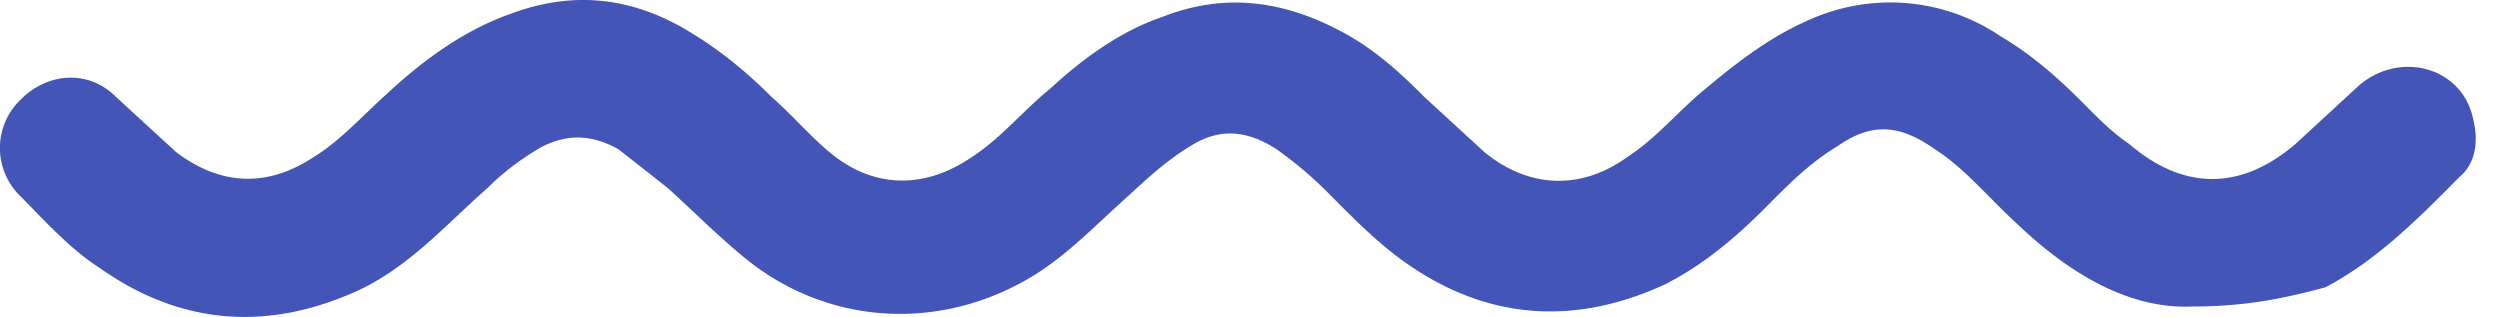 <svg xmlns="http://www.w3.org/2000/svg" width="71" height="9" fill="none"  xmlns:v="https://vecta.io/nano"><path d="M62.25 8.705c-1.784.078-3.491-.94-4.965-2.349-.776-.705-1.474-1.566-2.327-2.114-1.008-.705-1.784-.783-2.793-.078-.776.47-1.396 1.096-2.017 1.723-.853.861-1.784 1.644-2.87 2.193-2.56 1.175-5.042 1.018-7.369-.626-.776-.548-1.474-1.253-2.172-1.958-.465-.47-.931-.861-1.474-1.253-.853-.548-1.629-.626-2.482-.078-.776.47-1.396 1.096-2.094 1.723-.853.783-1.629 1.566-2.637 2.114-2.56 1.409-5.585 1.175-7.835-.626-.776-.626-1.474-1.331-2.25-2.036L17.57 4.242c-.698-.392-1.396-.47-2.172-.078-.543.313-1.086.705-1.551 1.175-1.164 1.018-2.172 2.193-3.646 2.897-2.56 1.175-5.042 1.018-7.369-.626-.853-.548-1.551-1.331-2.25-2.036a1.9 1.9 0 0 1 0-2.741c.776-.783 1.939-.861 2.715-.078L5.003 4.32c1.241.94 2.56 1.018 3.879.157.776-.47 1.396-1.175 2.094-1.801 1.008-.94 2.172-1.801 3.491-2.271 1.862-.705 3.568-.47 5.197.548.776.47 1.551 1.096 2.249 1.801.543.47 1.008 1.018 1.551 1.488 1.241 1.096 2.715 1.175 4.111.235.853-.548 1.474-1.331 2.25-1.958.931-.861 2.017-1.644 3.18-2.036 1.784-.705 3.491-.47 5.197.47.853.47 1.551 1.096 2.249 1.801l1.706 1.566c1.241 1.018 2.715 1.096 4.034.157.853-.548 1.474-1.331 2.249-1.958.931-.783 1.862-1.488 2.948-1.958a5.6 5.6 0 0 1 5.43.47c.931.548 1.707 1.253 2.405 1.958.388.392.776.783 1.241 1.096 1.551 1.331 3.18 1.331 4.732 0l1.784-1.644c1.164-1.018 2.948-.548 3.258.94.155.626.078 1.253-.388 1.644-1.163 1.175-2.327 2.349-3.801 3.132-1.164.313-2.25.548-3.801.548z" fill="#4355b6"/></svg>